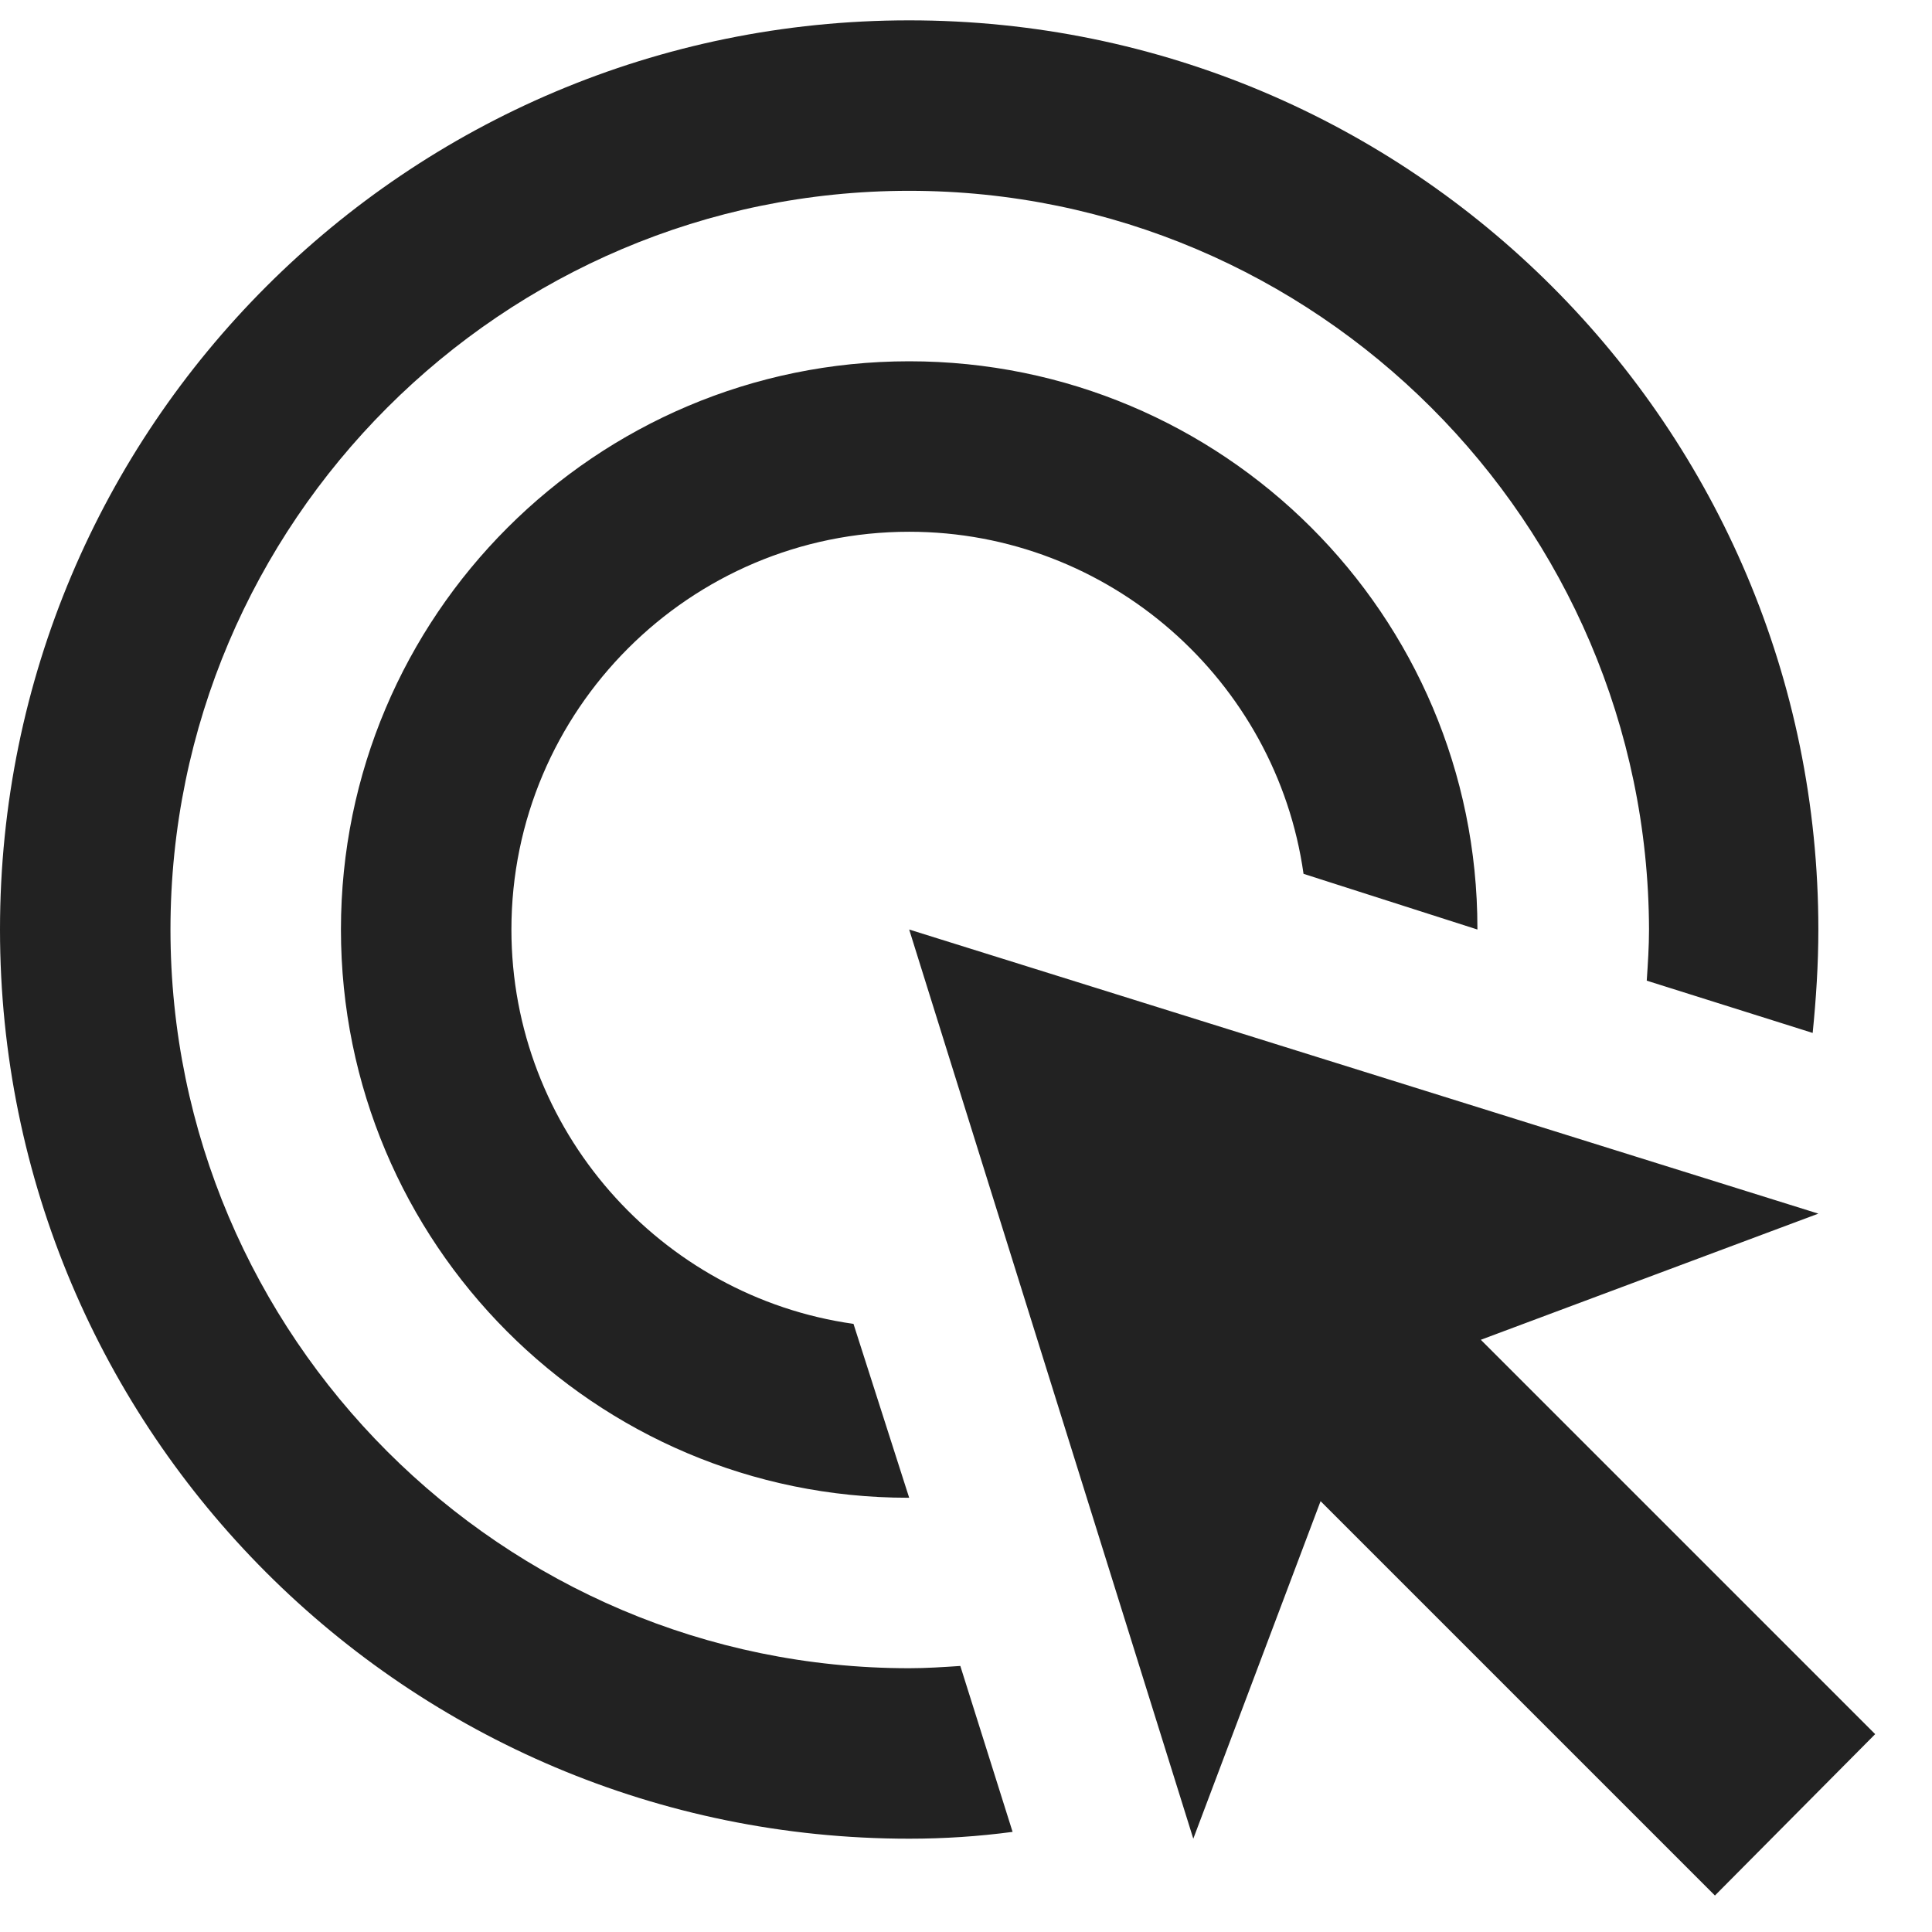 <svg width="17" height="17" viewBox="0 0 17 17" fill="none" xmlns="http://www.w3.org/2000/svg">
<path d="M15.09 16.679L11.62 13.209L10.5 16.179L8 8.179L16 10.679L13.03 11.789L16.5 15.259L15.09 16.679ZM8 1.679C4.42 1.679 1.5 4.599 1.5 8.179C1.5 11.759 4.42 14.679 8 14.679C8.15 14.679 8.3 14.669 8.45 14.659L8.91 16.119C8.61 16.159 8.31 16.179 8 16.179C3.58 16.179 0 12.599 0 8.179C0 3.759 3.58 0.179 8 0.179C12.42 0.179 16 3.759 16 8.179C16 8.489 15.98 8.789 15.95 9.089L14.49 8.629C14.5 8.479 14.51 8.329 14.51 8.179C14.5 4.599 11.58 1.679 8 1.679ZM8 4.679C6.07 4.679 4.5 6.249 4.5 8.179C4.5 9.939 5.81 11.409 7.51 11.649L8 13.179H7.99C5.23 13.179 3 10.939 3 8.179C3 5.419 5.24 3.179 8 3.179C10.76 3.179 13 5.409 13 8.169V8.179L11.47 7.689C11.23 5.989 9.76 4.679 8 4.679Z" fill="#222222"/>
</svg>